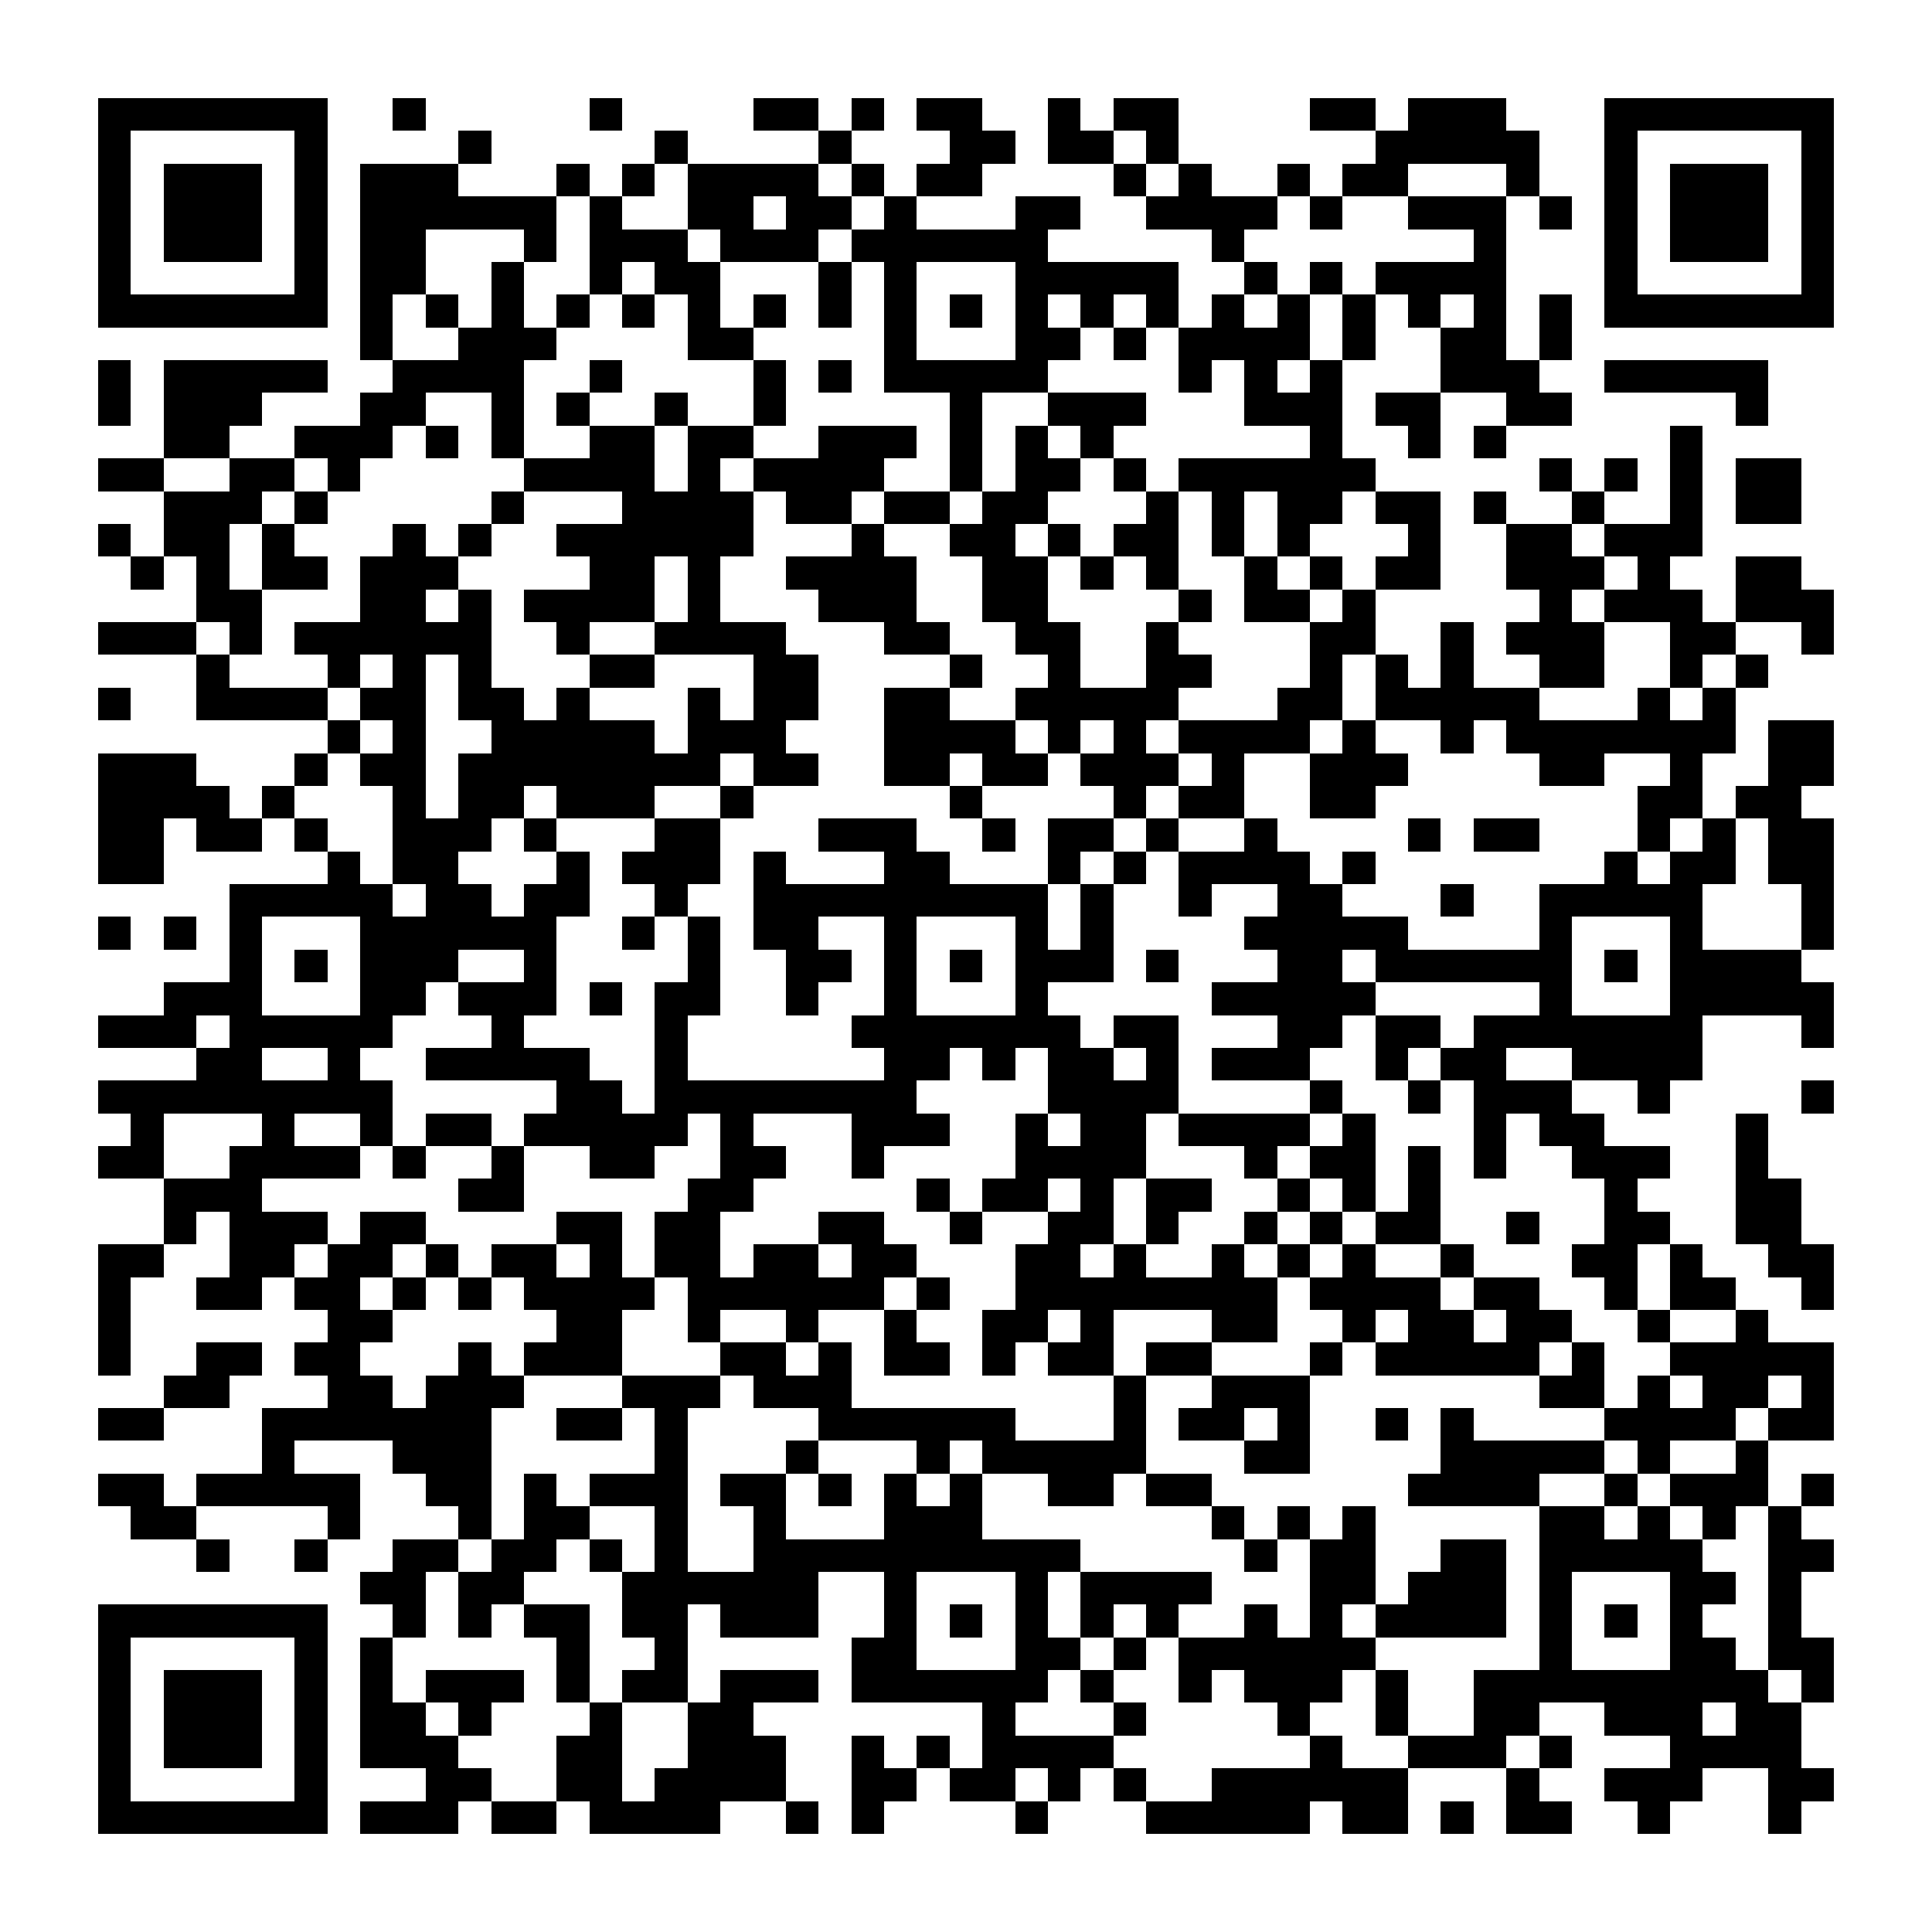 <?xml version="1.0" encoding="UTF-8"?><svg xmlns="http://www.w3.org/2000/svg" width="256" height="256" viewBox="0 0 59 59" shape-rendering="crispEdges"><rect x="0" y="0" width="59" height="59" fill="#ffffff" /><rect x="3" y="3" width="7" height="1" fill="#000000" /><rect x="12" y="3" width="1" height="1" fill="#000000" /><rect x="18" y="3" width="1" height="1" fill="#000000" /><rect x="23" y="3" width="2" height="1" fill="#000000" /><rect x="26" y="3" width="1" height="1" fill="#000000" /><rect x="28" y="3" width="2" height="1" fill="#000000" /><rect x="32" y="3" width="1" height="1" fill="#000000" /><rect x="34" y="3" width="2" height="1" fill="#000000" /><rect x="40" y="3" width="2" height="1" fill="#000000" /><rect x="43" y="3" width="3" height="1" fill="#000000" /><rect x="49" y="3" width="7" height="1" fill="#000000" /><rect x="3" y="4" width="1" height="1" fill="#000000" /><rect x="9" y="4" width="1" height="1" fill="#000000" /><rect x="14" y="4" width="1" height="1" fill="#000000" /><rect x="20" y="4" width="1" height="1" fill="#000000" /><rect x="25" y="4" width="1" height="1" fill="#000000" /><rect x="29" y="4" width="2" height="1" fill="#000000" /><rect x="32" y="4" width="2" height="1" fill="#000000" /><rect x="35" y="4" width="1" height="1" fill="#000000" /><rect x="42" y="4" width="5" height="1" fill="#000000" /><rect x="49" y="4" width="1" height="1" fill="#000000" /><rect x="55" y="4" width="1" height="1" fill="#000000" /><rect x="3" y="5" width="1" height="1" fill="#000000" /><rect x="5" y="5" width="3" height="1" fill="#000000" /><rect x="9" y="5" width="1" height="1" fill="#000000" /><rect x="11" y="5" width="3" height="1" fill="#000000" /><rect x="17" y="5" width="1" height="1" fill="#000000" /><rect x="19" y="5" width="1" height="1" fill="#000000" /><rect x="21" y="5" width="4" height="1" fill="#000000" /><rect x="26" y="5" width="1" height="1" fill="#000000" /><rect x="28" y="5" width="2" height="1" fill="#000000" /><rect x="34" y="5" width="1" height="1" fill="#000000" /><rect x="36" y="5" width="1" height="1" fill="#000000" /><rect x="39" y="5" width="1" height="1" fill="#000000" /><rect x="41" y="5" width="2" height="1" fill="#000000" /><rect x="46" y="5" width="1" height="1" fill="#000000" /><rect x="49" y="5" width="1" height="1" fill="#000000" /><rect x="51" y="5" width="3" height="1" fill="#000000" /><rect x="55" y="5" width="1" height="1" fill="#000000" /><rect x="3" y="6" width="1" height="1" fill="#000000" /><rect x="5" y="6" width="3" height="1" fill="#000000" /><rect x="9" y="6" width="1" height="1" fill="#000000" /><rect x="11" y="6" width="6" height="1" fill="#000000" /><rect x="18" y="6" width="1" height="1" fill="#000000" /><rect x="21" y="6" width="2" height="1" fill="#000000" /><rect x="24" y="6" width="2" height="1" fill="#000000" /><rect x="27" y="6" width="1" height="1" fill="#000000" /><rect x="31" y="6" width="2" height="1" fill="#000000" /><rect x="35" y="6" width="4" height="1" fill="#000000" /><rect x="40" y="6" width="1" height="1" fill="#000000" /><rect x="43" y="6" width="3" height="1" fill="#000000" /><rect x="47" y="6" width="1" height="1" fill="#000000" /><rect x="49" y="6" width="1" height="1" fill="#000000" /><rect x="51" y="6" width="3" height="1" fill="#000000" /><rect x="55" y="6" width="1" height="1" fill="#000000" /><rect x="3" y="7" width="1" height="1" fill="#000000" /><rect x="5" y="7" width="3" height="1" fill="#000000" /><rect x="9" y="7" width="1" height="1" fill="#000000" /><rect x="11" y="7" width="2" height="1" fill="#000000" /><rect x="16" y="7" width="1" height="1" fill="#000000" /><rect x="18" y="7" width="3" height="1" fill="#000000" /><rect x="22" y="7" width="3" height="1" fill="#000000" /><rect x="26" y="7" width="6" height="1" fill="#000000" /><rect x="37" y="7" width="1" height="1" fill="#000000" /><rect x="45" y="7" width="1" height="1" fill="#000000" /><rect x="49" y="7" width="1" height="1" fill="#000000" /><rect x="51" y="7" width="3" height="1" fill="#000000" /><rect x="55" y="7" width="1" height="1" fill="#000000" /><rect x="3" y="8" width="1" height="1" fill="#000000" /><rect x="9" y="8" width="1" height="1" fill="#000000" /><rect x="11" y="8" width="2" height="1" fill="#000000" /><rect x="15" y="8" width="1" height="1" fill="#000000" /><rect x="18" y="8" width="1" height="1" fill="#000000" /><rect x="20" y="8" width="2" height="1" fill="#000000" /><rect x="25" y="8" width="1" height="1" fill="#000000" /><rect x="27" y="8" width="1" height="1" fill="#000000" /><rect x="31" y="8" width="5" height="1" fill="#000000" /><rect x="38" y="8" width="1" height="1" fill="#000000" /><rect x="40" y="8" width="1" height="1" fill="#000000" /><rect x="42" y="8" width="4" height="1" fill="#000000" /><rect x="49" y="8" width="1" height="1" fill="#000000" /><rect x="55" y="8" width="1" height="1" fill="#000000" /><rect x="3" y="9" width="7" height="1" fill="#000000" /><rect x="11" y="9" width="1" height="1" fill="#000000" /><rect x="13" y="9" width="1" height="1" fill="#000000" /><rect x="15" y="9" width="1" height="1" fill="#000000" /><rect x="17" y="9" width="1" height="1" fill="#000000" /><rect x="19" y="9" width="1" height="1" fill="#000000" /><rect x="21" y="9" width="1" height="1" fill="#000000" /><rect x="23" y="9" width="1" height="1" fill="#000000" /><rect x="25" y="9" width="1" height="1" fill="#000000" /><rect x="27" y="9" width="1" height="1" fill="#000000" /><rect x="29" y="9" width="1" height="1" fill="#000000" /><rect x="31" y="9" width="1" height="1" fill="#000000" /><rect x="33" y="9" width="1" height="1" fill="#000000" /><rect x="35" y="9" width="1" height="1" fill="#000000" /><rect x="37" y="9" width="1" height="1" fill="#000000" /><rect x="39" y="9" width="1" height="1" fill="#000000" /><rect x="41" y="9" width="1" height="1" fill="#000000" /><rect x="43" y="9" width="1" height="1" fill="#000000" /><rect x="45" y="9" width="1" height="1" fill="#000000" /><rect x="47" y="9" width="1" height="1" fill="#000000" /><rect x="49" y="9" width="7" height="1" fill="#000000" /><rect x="11" y="10" width="1" height="1" fill="#000000" /><rect x="14" y="10" width="3" height="1" fill="#000000" /><rect x="21" y="10" width="2" height="1" fill="#000000" /><rect x="27" y="10" width="1" height="1" fill="#000000" /><rect x="31" y="10" width="2" height="1" fill="#000000" /><rect x="34" y="10" width="1" height="1" fill="#000000" /><rect x="36" y="10" width="4" height="1" fill="#000000" /><rect x="41" y="10" width="1" height="1" fill="#000000" /><rect x="44" y="10" width="2" height="1" fill="#000000" /><rect x="47" y="10" width="1" height="1" fill="#000000" /><rect x="3" y="11" width="1" height="1" fill="#000000" /><rect x="5" y="11" width="5" height="1" fill="#000000" /><rect x="12" y="11" width="4" height="1" fill="#000000" /><rect x="18" y="11" width="1" height="1" fill="#000000" /><rect x="23" y="11" width="1" height="1" fill="#000000" /><rect x="25" y="11" width="1" height="1" fill="#000000" /><rect x="27" y="11" width="5" height="1" fill="#000000" /><rect x="36" y="11" width="1" height="1" fill="#000000" /><rect x="38" y="11" width="1" height="1" fill="#000000" /><rect x="40" y="11" width="1" height="1" fill="#000000" /><rect x="44" y="11" width="3" height="1" fill="#000000" /><rect x="49" y="11" width="5" height="1" fill="#000000" /><rect x="3" y="12" width="1" height="1" fill="#000000" /><rect x="5" y="12" width="3" height="1" fill="#000000" /><rect x="11" y="12" width="2" height="1" fill="#000000" /><rect x="15" y="12" width="1" height="1" fill="#000000" /><rect x="17" y="12" width="1" height="1" fill="#000000" /><rect x="20" y="12" width="1" height="1" fill="#000000" /><rect x="23" y="12" width="1" height="1" fill="#000000" /><rect x="29" y="12" width="1" height="1" fill="#000000" /><rect x="32" y="12" width="3" height="1" fill="#000000" /><rect x="38" y="12" width="3" height="1" fill="#000000" /><rect x="42" y="12" width="2" height="1" fill="#000000" /><rect x="46" y="12" width="2" height="1" fill="#000000" /><rect x="53" y="12" width="1" height="1" fill="#000000" /><rect x="5" y="13" width="2" height="1" fill="#000000" /><rect x="9" y="13" width="3" height="1" fill="#000000" /><rect x="13" y="13" width="1" height="1" fill="#000000" /><rect x="15" y="13" width="1" height="1" fill="#000000" /><rect x="18" y="13" width="2" height="1" fill="#000000" /><rect x="21" y="13" width="2" height="1" fill="#000000" /><rect x="25" y="13" width="3" height="1" fill="#000000" /><rect x="29" y="13" width="1" height="1" fill="#000000" /><rect x="31" y="13" width="1" height="1" fill="#000000" /><rect x="33" y="13" width="1" height="1" fill="#000000" /><rect x="40" y="13" width="1" height="1" fill="#000000" /><rect x="43" y="13" width="1" height="1" fill="#000000" /><rect x="45" y="13" width="1" height="1" fill="#000000" /><rect x="51" y="13" width="1" height="1" fill="#000000" /><rect x="3" y="14" width="2" height="1" fill="#000000" /><rect x="7" y="14" width="2" height="1" fill="#000000" /><rect x="10" y="14" width="1" height="1" fill="#000000" /><rect x="16" y="14" width="4" height="1" fill="#000000" /><rect x="21" y="14" width="1" height="1" fill="#000000" /><rect x="23" y="14" width="4" height="1" fill="#000000" /><rect x="29" y="14" width="1" height="1" fill="#000000" /><rect x="31" y="14" width="2" height="1" fill="#000000" /><rect x="34" y="14" width="1" height="1" fill="#000000" /><rect x="36" y="14" width="6" height="1" fill="#000000" /><rect x="47" y="14" width="1" height="1" fill="#000000" /><rect x="49" y="14" width="1" height="1" fill="#000000" /><rect x="51" y="14" width="1" height="1" fill="#000000" /><rect x="53" y="14" width="2" height="1" fill="#000000" /><rect x="5" y="15" width="3" height="1" fill="#000000" /><rect x="9" y="15" width="1" height="1" fill="#000000" /><rect x="15" y="15" width="1" height="1" fill="#000000" /><rect x="19" y="15" width="4" height="1" fill="#000000" /><rect x="24" y="15" width="2" height="1" fill="#000000" /><rect x="27" y="15" width="2" height="1" fill="#000000" /><rect x="30" y="15" width="2" height="1" fill="#000000" /><rect x="35" y="15" width="1" height="1" fill="#000000" /><rect x="37" y="15" width="1" height="1" fill="#000000" /><rect x="39" y="15" width="2" height="1" fill="#000000" /><rect x="42" y="15" width="2" height="1" fill="#000000" /><rect x="45" y="15" width="1" height="1" fill="#000000" /><rect x="48" y="15" width="1" height="1" fill="#000000" /><rect x="51" y="15" width="1" height="1" fill="#000000" /><rect x="53" y="15" width="2" height="1" fill="#000000" /><rect x="3" y="16" width="1" height="1" fill="#000000" /><rect x="5" y="16" width="2" height="1" fill="#000000" /><rect x="8" y="16" width="1" height="1" fill="#000000" /><rect x="12" y="16" width="1" height="1" fill="#000000" /><rect x="14" y="16" width="1" height="1" fill="#000000" /><rect x="17" y="16" width="6" height="1" fill="#000000" /><rect x="26" y="16" width="1" height="1" fill="#000000" /><rect x="29" y="16" width="2" height="1" fill="#000000" /><rect x="32" y="16" width="1" height="1" fill="#000000" /><rect x="34" y="16" width="2" height="1" fill="#000000" /><rect x="37" y="16" width="1" height="1" fill="#000000" /><rect x="39" y="16" width="1" height="1" fill="#000000" /><rect x="43" y="16" width="1" height="1" fill="#000000" /><rect x="46" y="16" width="2" height="1" fill="#000000" /><rect x="49" y="16" width="3" height="1" fill="#000000" /><rect x="4" y="17" width="1" height="1" fill="#000000" /><rect x="6" y="17" width="1" height="1" fill="#000000" /><rect x="8" y="17" width="2" height="1" fill="#000000" /><rect x="11" y="17" width="3" height="1" fill="#000000" /><rect x="18" y="17" width="2" height="1" fill="#000000" /><rect x="21" y="17" width="1" height="1" fill="#000000" /><rect x="24" y="17" width="4" height="1" fill="#000000" /><rect x="30" y="17" width="2" height="1" fill="#000000" /><rect x="33" y="17" width="1" height="1" fill="#000000" /><rect x="35" y="17" width="1" height="1" fill="#000000" /><rect x="38" y="17" width="1" height="1" fill="#000000" /><rect x="40" y="17" width="1" height="1" fill="#000000" /><rect x="42" y="17" width="2" height="1" fill="#000000" /><rect x="46" y="17" width="3" height="1" fill="#000000" /><rect x="50" y="17" width="1" height="1" fill="#000000" /><rect x="53" y="17" width="2" height="1" fill="#000000" /><rect x="6" y="18" width="2" height="1" fill="#000000" /><rect x="11" y="18" width="2" height="1" fill="#000000" /><rect x="14" y="18" width="1" height="1" fill="#000000" /><rect x="16" y="18" width="4" height="1" fill="#000000" /><rect x="21" y="18" width="1" height="1" fill="#000000" /><rect x="25" y="18" width="3" height="1" fill="#000000" /><rect x="30" y="18" width="2" height="1" fill="#000000" /><rect x="36" y="18" width="1" height="1" fill="#000000" /><rect x="38" y="18" width="2" height="1" fill="#000000" /><rect x="41" y="18" width="1" height="1" fill="#000000" /><rect x="47" y="18" width="1" height="1" fill="#000000" /><rect x="49" y="18" width="3" height="1" fill="#000000" /><rect x="53" y="18" width="3" height="1" fill="#000000" /><rect x="3" y="19" width="3" height="1" fill="#000000" /><rect x="7" y="19" width="1" height="1" fill="#000000" /><rect x="9" y="19" width="6" height="1" fill="#000000" /><rect x="17" y="19" width="1" height="1" fill="#000000" /><rect x="20" y="19" width="4" height="1" fill="#000000" /><rect x="27" y="19" width="2" height="1" fill="#000000" /><rect x="31" y="19" width="2" height="1" fill="#000000" /><rect x="35" y="19" width="1" height="1" fill="#000000" /><rect x="40" y="19" width="2" height="1" fill="#000000" /><rect x="44" y="19" width="1" height="1" fill="#000000" /><rect x="46" y="19" width="3" height="1" fill="#000000" /><rect x="51" y="19" width="2" height="1" fill="#000000" /><rect x="55" y="19" width="1" height="1" fill="#000000" /><rect x="6" y="20" width="1" height="1" fill="#000000" /><rect x="10" y="20" width="1" height="1" fill="#000000" /><rect x="12" y="20" width="1" height="1" fill="#000000" /><rect x="14" y="20" width="1" height="1" fill="#000000" /><rect x="18" y="20" width="2" height="1" fill="#000000" /><rect x="23" y="20" width="2" height="1" fill="#000000" /><rect x="29" y="20" width="1" height="1" fill="#000000" /><rect x="32" y="20" width="1" height="1" fill="#000000" /><rect x="35" y="20" width="2" height="1" fill="#000000" /><rect x="40" y="20" width="1" height="1" fill="#000000" /><rect x="42" y="20" width="1" height="1" fill="#000000" /><rect x="44" y="20" width="1" height="1" fill="#000000" /><rect x="47" y="20" width="2" height="1" fill="#000000" /><rect x="51" y="20" width="1" height="1" fill="#000000" /><rect x="53" y="20" width="1" height="1" fill="#000000" /><rect x="3" y="21" width="1" height="1" fill="#000000" /><rect x="6" y="21" width="4" height="1" fill="#000000" /><rect x="11" y="21" width="2" height="1" fill="#000000" /><rect x="14" y="21" width="2" height="1" fill="#000000" /><rect x="17" y="21" width="1" height="1" fill="#000000" /><rect x="21" y="21" width="1" height="1" fill="#000000" /><rect x="23" y="21" width="2" height="1" fill="#000000" /><rect x="27" y="21" width="2" height="1" fill="#000000" /><rect x="31" y="21" width="5" height="1" fill="#000000" /><rect x="39" y="21" width="2" height="1" fill="#000000" /><rect x="42" y="21" width="5" height="1" fill="#000000" /><rect x="50" y="21" width="1" height="1" fill="#000000" /><rect x="52" y="21" width="1" height="1" fill="#000000" /><rect x="10" y="22" width="1" height="1" fill="#000000" /><rect x="12" y="22" width="1" height="1" fill="#000000" /><rect x="15" y="22" width="5" height="1" fill="#000000" /><rect x="21" y="22" width="3" height="1" fill="#000000" /><rect x="27" y="22" width="4" height="1" fill="#000000" /><rect x="32" y="22" width="1" height="1" fill="#000000" /><rect x="34" y="22" width="1" height="1" fill="#000000" /><rect x="36" y="22" width="4" height="1" fill="#000000" /><rect x="41" y="22" width="1" height="1" fill="#000000" /><rect x="44" y="22" width="1" height="1" fill="#000000" /><rect x="46" y="22" width="7" height="1" fill="#000000" /><rect x="54" y="22" width="2" height="1" fill="#000000" /><rect x="3" y="23" width="3" height="1" fill="#000000" /><rect x="9" y="23" width="1" height="1" fill="#000000" /><rect x="11" y="23" width="2" height="1" fill="#000000" /><rect x="14" y="23" width="8" height="1" fill="#000000" /><rect x="23" y="23" width="2" height="1" fill="#000000" /><rect x="27" y="23" width="2" height="1" fill="#000000" /><rect x="30" y="23" width="2" height="1" fill="#000000" /><rect x="33" y="23" width="3" height="1" fill="#000000" /><rect x="37" y="23" width="1" height="1" fill="#000000" /><rect x="40" y="23" width="3" height="1" fill="#000000" /><rect x="47" y="23" width="2" height="1" fill="#000000" /><rect x="51" y="23" width="1" height="1" fill="#000000" /><rect x="54" y="23" width="2" height="1" fill="#000000" /><rect x="3" y="24" width="4" height="1" fill="#000000" /><rect x="8" y="24" width="1" height="1" fill="#000000" /><rect x="12" y="24" width="1" height="1" fill="#000000" /><rect x="14" y="24" width="2" height="1" fill="#000000" /><rect x="17" y="24" width="3" height="1" fill="#000000" /><rect x="22" y="24" width="1" height="1" fill="#000000" /><rect x="29" y="24" width="1" height="1" fill="#000000" /><rect x="34" y="24" width="1" height="1" fill="#000000" /><rect x="36" y="24" width="2" height="1" fill="#000000" /><rect x="40" y="24" width="2" height="1" fill="#000000" /><rect x="50" y="24" width="2" height="1" fill="#000000" /><rect x="53" y="24" width="2" height="1" fill="#000000" /><rect x="3" y="25" width="2" height="1" fill="#000000" /><rect x="6" y="25" width="2" height="1" fill="#000000" /><rect x="9" y="25" width="1" height="1" fill="#000000" /><rect x="12" y="25" width="3" height="1" fill="#000000" /><rect x="16" y="25" width="1" height="1" fill="#000000" /><rect x="20" y="25" width="2" height="1" fill="#000000" /><rect x="25" y="25" width="3" height="1" fill="#000000" /><rect x="30" y="25" width="1" height="1" fill="#000000" /><rect x="32" y="25" width="2" height="1" fill="#000000" /><rect x="35" y="25" width="1" height="1" fill="#000000" /><rect x="38" y="25" width="1" height="1" fill="#000000" /><rect x="43" y="25" width="1" height="1" fill="#000000" /><rect x="45" y="25" width="2" height="1" fill="#000000" /><rect x="50" y="25" width="1" height="1" fill="#000000" /><rect x="52" y="25" width="1" height="1" fill="#000000" /><rect x="54" y="25" width="2" height="1" fill="#000000" /><rect x="3" y="26" width="2" height="1" fill="#000000" /><rect x="10" y="26" width="1" height="1" fill="#000000" /><rect x="12" y="26" width="2" height="1" fill="#000000" /><rect x="17" y="26" width="1" height="1" fill="#000000" /><rect x="19" y="26" width="3" height="1" fill="#000000" /><rect x="23" y="26" width="1" height="1" fill="#000000" /><rect x="27" y="26" width="2" height="1" fill="#000000" /><rect x="32" y="26" width="1" height="1" fill="#000000" /><rect x="34" y="26" width="1" height="1" fill="#000000" /><rect x="36" y="26" width="4" height="1" fill="#000000" /><rect x="41" y="26" width="1" height="1" fill="#000000" /><rect x="49" y="26" width="1" height="1" fill="#000000" /><rect x="51" y="26" width="2" height="1" fill="#000000" /><rect x="54" y="26" width="2" height="1" fill="#000000" /><rect x="7" y="27" width="5" height="1" fill="#000000" /><rect x="13" y="27" width="2" height="1" fill="#000000" /><rect x="16" y="27" width="2" height="1" fill="#000000" /><rect x="20" y="27" width="1" height="1" fill="#000000" /><rect x="23" y="27" width="9" height="1" fill="#000000" /><rect x="33" y="27" width="1" height="1" fill="#000000" /><rect x="36" y="27" width="1" height="1" fill="#000000" /><rect x="39" y="27" width="2" height="1" fill="#000000" /><rect x="44" y="27" width="1" height="1" fill="#000000" /><rect x="47" y="27" width="5" height="1" fill="#000000" /><rect x="55" y="27" width="1" height="1" fill="#000000" /><rect x="3" y="28" width="1" height="1" fill="#000000" /><rect x="5" y="28" width="1" height="1" fill="#000000" /><rect x="7" y="28" width="1" height="1" fill="#000000" /><rect x="11" y="28" width="6" height="1" fill="#000000" /><rect x="19" y="28" width="1" height="1" fill="#000000" /><rect x="21" y="28" width="1" height="1" fill="#000000" /><rect x="23" y="28" width="2" height="1" fill="#000000" /><rect x="27" y="28" width="1" height="1" fill="#000000" /><rect x="31" y="28" width="1" height="1" fill="#000000" /><rect x="33" y="28" width="1" height="1" fill="#000000" /><rect x="38" y="28" width="5" height="1" fill="#000000" /><rect x="47" y="28" width="1" height="1" fill="#000000" /><rect x="51" y="28" width="1" height="1" fill="#000000" /><rect x="55" y="28" width="1" height="1" fill="#000000" /><rect x="7" y="29" width="1" height="1" fill="#000000" /><rect x="9" y="29" width="1" height="1" fill="#000000" /><rect x="11" y="29" width="3" height="1" fill="#000000" /><rect x="16" y="29" width="1" height="1" fill="#000000" /><rect x="21" y="29" width="1" height="1" fill="#000000" /><rect x="24" y="29" width="2" height="1" fill="#000000" /><rect x="27" y="29" width="1" height="1" fill="#000000" /><rect x="29" y="29" width="1" height="1" fill="#000000" /><rect x="31" y="29" width="3" height="1" fill="#000000" /><rect x="35" y="29" width="1" height="1" fill="#000000" /><rect x="39" y="29" width="2" height="1" fill="#000000" /><rect x="42" y="29" width="6" height="1" fill="#000000" /><rect x="49" y="29" width="1" height="1" fill="#000000" /><rect x="51" y="29" width="4" height="1" fill="#000000" /><rect x="5" y="30" width="3" height="1" fill="#000000" /><rect x="11" y="30" width="2" height="1" fill="#000000" /><rect x="14" y="30" width="3" height="1" fill="#000000" /><rect x="18" y="30" width="1" height="1" fill="#000000" /><rect x="20" y="30" width="2" height="1" fill="#000000" /><rect x="24" y="30" width="1" height="1" fill="#000000" /><rect x="27" y="30" width="1" height="1" fill="#000000" /><rect x="31" y="30" width="1" height="1" fill="#000000" /><rect x="37" y="30" width="5" height="1" fill="#000000" /><rect x="47" y="30" width="1" height="1" fill="#000000" /><rect x="51" y="30" width="5" height="1" fill="#000000" /><rect x="3" y="31" width="3" height="1" fill="#000000" /><rect x="7" y="31" width="5" height="1" fill="#000000" /><rect x="15" y="31" width="1" height="1" fill="#000000" /><rect x="20" y="31" width="1" height="1" fill="#000000" /><rect x="26" y="31" width="7" height="1" fill="#000000" /><rect x="34" y="31" width="2" height="1" fill="#000000" /><rect x="39" y="31" width="2" height="1" fill="#000000" /><rect x="42" y="31" width="2" height="1" fill="#000000" /><rect x="45" y="31" width="7" height="1" fill="#000000" /><rect x="55" y="31" width="1" height="1" fill="#000000" /><rect x="6" y="32" width="2" height="1" fill="#000000" /><rect x="10" y="32" width="1" height="1" fill="#000000" /><rect x="13" y="32" width="5" height="1" fill="#000000" /><rect x="20" y="32" width="1" height="1" fill="#000000" /><rect x="27" y="32" width="2" height="1" fill="#000000" /><rect x="30" y="32" width="1" height="1" fill="#000000" /><rect x="32" y="32" width="2" height="1" fill="#000000" /><rect x="35" y="32" width="1" height="1" fill="#000000" /><rect x="37" y="32" width="3" height="1" fill="#000000" /><rect x="42" y="32" width="1" height="1" fill="#000000" /><rect x="44" y="32" width="2" height="1" fill="#000000" /><rect x="48" y="32" width="4" height="1" fill="#000000" /><rect x="3" y="33" width="9" height="1" fill="#000000" /><rect x="17" y="33" width="2" height="1" fill="#000000" /><rect x="20" y="33" width="8" height="1" fill="#000000" /><rect x="32" y="33" width="4" height="1" fill="#000000" /><rect x="40" y="33" width="1" height="1" fill="#000000" /><rect x="43" y="33" width="1" height="1" fill="#000000" /><rect x="45" y="33" width="3" height="1" fill="#000000" /><rect x="50" y="33" width="1" height="1" fill="#000000" /><rect x="55" y="33" width="1" height="1" fill="#000000" /><rect x="4" y="34" width="1" height="1" fill="#000000" /><rect x="8" y="34" width="1" height="1" fill="#000000" /><rect x="11" y="34" width="1" height="1" fill="#000000" /><rect x="13" y="34" width="2" height="1" fill="#000000" /><rect x="16" y="34" width="5" height="1" fill="#000000" /><rect x="22" y="34" width="1" height="1" fill="#000000" /><rect x="26" y="34" width="3" height="1" fill="#000000" /><rect x="31" y="34" width="1" height="1" fill="#000000" /><rect x="33" y="34" width="2" height="1" fill="#000000" /><rect x="36" y="34" width="4" height="1" fill="#000000" /><rect x="41" y="34" width="1" height="1" fill="#000000" /><rect x="45" y="34" width="1" height="1" fill="#000000" /><rect x="47" y="34" width="2" height="1" fill="#000000" /><rect x="53" y="34" width="1" height="1" fill="#000000" /><rect x="3" y="35" width="2" height="1" fill="#000000" /><rect x="7" y="35" width="4" height="1" fill="#000000" /><rect x="12" y="35" width="1" height="1" fill="#000000" /><rect x="15" y="35" width="1" height="1" fill="#000000" /><rect x="18" y="35" width="2" height="1" fill="#000000" /><rect x="22" y="35" width="2" height="1" fill="#000000" /><rect x="26" y="35" width="1" height="1" fill="#000000" /><rect x="31" y="35" width="4" height="1" fill="#000000" /><rect x="38" y="35" width="1" height="1" fill="#000000" /><rect x="40" y="35" width="2" height="1" fill="#000000" /><rect x="43" y="35" width="1" height="1" fill="#000000" /><rect x="45" y="35" width="1" height="1" fill="#000000" /><rect x="48" y="35" width="3" height="1" fill="#000000" /><rect x="53" y="35" width="1" height="1" fill="#000000" /><rect x="5" y="36" width="3" height="1" fill="#000000" /><rect x="14" y="36" width="2" height="1" fill="#000000" /><rect x="21" y="36" width="2" height="1" fill="#000000" /><rect x="28" y="36" width="1" height="1" fill="#000000" /><rect x="30" y="36" width="2" height="1" fill="#000000" /><rect x="33" y="36" width="1" height="1" fill="#000000" /><rect x="35" y="36" width="2" height="1" fill="#000000" /><rect x="39" y="36" width="1" height="1" fill="#000000" /><rect x="41" y="36" width="1" height="1" fill="#000000" /><rect x="43" y="36" width="1" height="1" fill="#000000" /><rect x="49" y="36" width="1" height="1" fill="#000000" /><rect x="53" y="36" width="2" height="1" fill="#000000" /><rect x="5" y="37" width="1" height="1" fill="#000000" /><rect x="7" y="37" width="3" height="1" fill="#000000" /><rect x="11" y="37" width="2" height="1" fill="#000000" /><rect x="17" y="37" width="2" height="1" fill="#000000" /><rect x="20" y="37" width="2" height="1" fill="#000000" /><rect x="25" y="37" width="2" height="1" fill="#000000" /><rect x="29" y="37" width="1" height="1" fill="#000000" /><rect x="32" y="37" width="2" height="1" fill="#000000" /><rect x="35" y="37" width="1" height="1" fill="#000000" /><rect x="38" y="37" width="1" height="1" fill="#000000" /><rect x="40" y="37" width="1" height="1" fill="#000000" /><rect x="42" y="37" width="2" height="1" fill="#000000" /><rect x="46" y="37" width="1" height="1" fill="#000000" /><rect x="49" y="37" width="2" height="1" fill="#000000" /><rect x="53" y="37" width="2" height="1" fill="#000000" /><rect x="3" y="38" width="2" height="1" fill="#000000" /><rect x="7" y="38" width="2" height="1" fill="#000000" /><rect x="10" y="38" width="2" height="1" fill="#000000" /><rect x="13" y="38" width="1" height="1" fill="#000000" /><rect x="15" y="38" width="2" height="1" fill="#000000" /><rect x="18" y="38" width="1" height="1" fill="#000000" /><rect x="20" y="38" width="2" height="1" fill="#000000" /><rect x="23" y="38" width="2" height="1" fill="#000000" /><rect x="26" y="38" width="2" height="1" fill="#000000" /><rect x="31" y="38" width="2" height="1" fill="#000000" /><rect x="34" y="38" width="1" height="1" fill="#000000" /><rect x="37" y="38" width="1" height="1" fill="#000000" /><rect x="39" y="38" width="1" height="1" fill="#000000" /><rect x="41" y="38" width="1" height="1" fill="#000000" /><rect x="44" y="38" width="1" height="1" fill="#000000" /><rect x="48" y="38" width="2" height="1" fill="#000000" /><rect x="51" y="38" width="1" height="1" fill="#000000" /><rect x="54" y="38" width="2" height="1" fill="#000000" /><rect x="3" y="39" width="1" height="1" fill="#000000" /><rect x="6" y="39" width="2" height="1" fill="#000000" /><rect x="9" y="39" width="2" height="1" fill="#000000" /><rect x="12" y="39" width="1" height="1" fill="#000000" /><rect x="14" y="39" width="1" height="1" fill="#000000" /><rect x="16" y="39" width="4" height="1" fill="#000000" /><rect x="21" y="39" width="6" height="1" fill="#000000" /><rect x="28" y="39" width="1" height="1" fill="#000000" /><rect x="31" y="39" width="8" height="1" fill="#000000" /><rect x="40" y="39" width="4" height="1" fill="#000000" /><rect x="45" y="39" width="2" height="1" fill="#000000" /><rect x="49" y="39" width="1" height="1" fill="#000000" /><rect x="51" y="39" width="2" height="1" fill="#000000" /><rect x="55" y="39" width="1" height="1" fill="#000000" /><rect x="3" y="40" width="1" height="1" fill="#000000" /><rect x="10" y="40" width="2" height="1" fill="#000000" /><rect x="17" y="40" width="2" height="1" fill="#000000" /><rect x="21" y="40" width="1" height="1" fill="#000000" /><rect x="24" y="40" width="1" height="1" fill="#000000" /><rect x="27" y="40" width="1" height="1" fill="#000000" /><rect x="30" y="40" width="2" height="1" fill="#000000" /><rect x="33" y="40" width="1" height="1" fill="#000000" /><rect x="37" y="40" width="2" height="1" fill="#000000" /><rect x="41" y="40" width="1" height="1" fill="#000000" /><rect x="43" y="40" width="2" height="1" fill="#000000" /><rect x="46" y="40" width="2" height="1" fill="#000000" /><rect x="50" y="40" width="1" height="1" fill="#000000" /><rect x="53" y="40" width="1" height="1" fill="#000000" /><rect x="3" y="41" width="1" height="1" fill="#000000" /><rect x="6" y="41" width="2" height="1" fill="#000000" /><rect x="9" y="41" width="2" height="1" fill="#000000" /><rect x="14" y="41" width="1" height="1" fill="#000000" /><rect x="16" y="41" width="3" height="1" fill="#000000" /><rect x="22" y="41" width="2" height="1" fill="#000000" /><rect x="25" y="41" width="1" height="1" fill="#000000" /><rect x="27" y="41" width="2" height="1" fill="#000000" /><rect x="30" y="41" width="1" height="1" fill="#000000" /><rect x="32" y="41" width="2" height="1" fill="#000000" /><rect x="35" y="41" width="2" height="1" fill="#000000" /><rect x="40" y="41" width="1" height="1" fill="#000000" /><rect x="42" y="41" width="5" height="1" fill="#000000" /><rect x="48" y="41" width="1" height="1" fill="#000000" /><rect x="51" y="41" width="5" height="1" fill="#000000" /><rect x="5" y="42" width="2" height="1" fill="#000000" /><rect x="10" y="42" width="2" height="1" fill="#000000" /><rect x="13" y="42" width="3" height="1" fill="#000000" /><rect x="19" y="42" width="3" height="1" fill="#000000" /><rect x="23" y="42" width="3" height="1" fill="#000000" /><rect x="34" y="42" width="1" height="1" fill="#000000" /><rect x="37" y="42" width="3" height="1" fill="#000000" /><rect x="47" y="42" width="2" height="1" fill="#000000" /><rect x="50" y="42" width="1" height="1" fill="#000000" /><rect x="52" y="42" width="2" height="1" fill="#000000" /><rect x="55" y="42" width="1" height="1" fill="#000000" /><rect x="3" y="43" width="2" height="1" fill="#000000" /><rect x="8" y="43" width="7" height="1" fill="#000000" /><rect x="17" y="43" width="2" height="1" fill="#000000" /><rect x="20" y="43" width="1" height="1" fill="#000000" /><rect x="25" y="43" width="6" height="1" fill="#000000" /><rect x="34" y="43" width="1" height="1" fill="#000000" /><rect x="36" y="43" width="2" height="1" fill="#000000" /><rect x="39" y="43" width="1" height="1" fill="#000000" /><rect x="42" y="43" width="1" height="1" fill="#000000" /><rect x="44" y="43" width="1" height="1" fill="#000000" /><rect x="49" y="43" width="4" height="1" fill="#000000" /><rect x="54" y="43" width="2" height="1" fill="#000000" /><rect x="8" y="44" width="1" height="1" fill="#000000" /><rect x="12" y="44" width="3" height="1" fill="#000000" /><rect x="20" y="44" width="1" height="1" fill="#000000" /><rect x="24" y="44" width="1" height="1" fill="#000000" /><rect x="28" y="44" width="1" height="1" fill="#000000" /><rect x="30" y="44" width="5" height="1" fill="#000000" /><rect x="38" y="44" width="2" height="1" fill="#000000" /><rect x="44" y="44" width="5" height="1" fill="#000000" /><rect x="50" y="44" width="1" height="1" fill="#000000" /><rect x="53" y="44" width="1" height="1" fill="#000000" /><rect x="3" y="45" width="2" height="1" fill="#000000" /><rect x="6" y="45" width="5" height="1" fill="#000000" /><rect x="13" y="45" width="2" height="1" fill="#000000" /><rect x="16" y="45" width="1" height="1" fill="#000000" /><rect x="18" y="45" width="3" height="1" fill="#000000" /><rect x="22" y="45" width="2" height="1" fill="#000000" /><rect x="25" y="45" width="1" height="1" fill="#000000" /><rect x="27" y="45" width="1" height="1" fill="#000000" /><rect x="29" y="45" width="1" height="1" fill="#000000" /><rect x="32" y="45" width="2" height="1" fill="#000000" /><rect x="35" y="45" width="2" height="1" fill="#000000" /><rect x="43" y="45" width="4" height="1" fill="#000000" /><rect x="49" y="45" width="1" height="1" fill="#000000" /><rect x="51" y="45" width="3" height="1" fill="#000000" /><rect x="55" y="45" width="1" height="1" fill="#000000" /><rect x="4" y="46" width="2" height="1" fill="#000000" /><rect x="10" y="46" width="1" height="1" fill="#000000" /><rect x="14" y="46" width="1" height="1" fill="#000000" /><rect x="16" y="46" width="2" height="1" fill="#000000" /><rect x="20" y="46" width="1" height="1" fill="#000000" /><rect x="23" y="46" width="1" height="1" fill="#000000" /><rect x="27" y="46" width="3" height="1" fill="#000000" /><rect x="37" y="46" width="1" height="1" fill="#000000" /><rect x="39" y="46" width="1" height="1" fill="#000000" /><rect x="41" y="46" width="1" height="1" fill="#000000" /><rect x="47" y="46" width="2" height="1" fill="#000000" /><rect x="50" y="46" width="1" height="1" fill="#000000" /><rect x="52" y="46" width="1" height="1" fill="#000000" /><rect x="54" y="46" width="1" height="1" fill="#000000" /><rect x="6" y="47" width="1" height="1" fill="#000000" /><rect x="9" y="47" width="1" height="1" fill="#000000" /><rect x="12" y="47" width="2" height="1" fill="#000000" /><rect x="15" y="47" width="2" height="1" fill="#000000" /><rect x="18" y="47" width="1" height="1" fill="#000000" /><rect x="20" y="47" width="1" height="1" fill="#000000" /><rect x="23" y="47" width="10" height="1" fill="#000000" /><rect x="38" y="47" width="1" height="1" fill="#000000" /><rect x="40" y="47" width="2" height="1" fill="#000000" /><rect x="44" y="47" width="2" height="1" fill="#000000" /><rect x="47" y="47" width="5" height="1" fill="#000000" /><rect x="54" y="47" width="2" height="1" fill="#000000" /><rect x="11" y="48" width="2" height="1" fill="#000000" /><rect x="14" y="48" width="2" height="1" fill="#000000" /><rect x="19" y="48" width="6" height="1" fill="#000000" /><rect x="27" y="48" width="1" height="1" fill="#000000" /><rect x="31" y="48" width="1" height="1" fill="#000000" /><rect x="33" y="48" width="4" height="1" fill="#000000" /><rect x="40" y="48" width="2" height="1" fill="#000000" /><rect x="43" y="48" width="3" height="1" fill="#000000" /><rect x="47" y="48" width="1" height="1" fill="#000000" /><rect x="51" y="48" width="2" height="1" fill="#000000" /><rect x="54" y="48" width="1" height="1" fill="#000000" /><rect x="3" y="49" width="7" height="1" fill="#000000" /><rect x="12" y="49" width="1" height="1" fill="#000000" /><rect x="14" y="49" width="1" height="1" fill="#000000" /><rect x="16" y="49" width="2" height="1" fill="#000000" /><rect x="19" y="49" width="2" height="1" fill="#000000" /><rect x="22" y="49" width="3" height="1" fill="#000000" /><rect x="27" y="49" width="1" height="1" fill="#000000" /><rect x="29" y="49" width="1" height="1" fill="#000000" /><rect x="31" y="49" width="1" height="1" fill="#000000" /><rect x="33" y="49" width="1" height="1" fill="#000000" /><rect x="35" y="49" width="1" height="1" fill="#000000" /><rect x="38" y="49" width="1" height="1" fill="#000000" /><rect x="40" y="49" width="1" height="1" fill="#000000" /><rect x="42" y="49" width="4" height="1" fill="#000000" /><rect x="47" y="49" width="1" height="1" fill="#000000" /><rect x="49" y="49" width="1" height="1" fill="#000000" /><rect x="51" y="49" width="1" height="1" fill="#000000" /><rect x="54" y="49" width="1" height="1" fill="#000000" /><rect x="3" y="50" width="1" height="1" fill="#000000" /><rect x="9" y="50" width="1" height="1" fill="#000000" /><rect x="11" y="50" width="1" height="1" fill="#000000" /><rect x="17" y="50" width="1" height="1" fill="#000000" /><rect x="20" y="50" width="1" height="1" fill="#000000" /><rect x="26" y="50" width="2" height="1" fill="#000000" /><rect x="31" y="50" width="2" height="1" fill="#000000" /><rect x="34" y="50" width="1" height="1" fill="#000000" /><rect x="36" y="50" width="6" height="1" fill="#000000" /><rect x="47" y="50" width="1" height="1" fill="#000000" /><rect x="51" y="50" width="2" height="1" fill="#000000" /><rect x="54" y="50" width="2" height="1" fill="#000000" /><rect x="3" y="51" width="1" height="1" fill="#000000" /><rect x="5" y="51" width="3" height="1" fill="#000000" /><rect x="9" y="51" width="1" height="1" fill="#000000" /><rect x="11" y="51" width="1" height="1" fill="#000000" /><rect x="13" y="51" width="3" height="1" fill="#000000" /><rect x="17" y="51" width="1" height="1" fill="#000000" /><rect x="19" y="51" width="2" height="1" fill="#000000" /><rect x="22" y="51" width="3" height="1" fill="#000000" /><rect x="26" y="51" width="6" height="1" fill="#000000" /><rect x="33" y="51" width="1" height="1" fill="#000000" /><rect x="36" y="51" width="1" height="1" fill="#000000" /><rect x="38" y="51" width="3" height="1" fill="#000000" /><rect x="42" y="51" width="1" height="1" fill="#000000" /><rect x="45" y="51" width="9" height="1" fill="#000000" /><rect x="55" y="51" width="1" height="1" fill="#000000" /><rect x="3" y="52" width="1" height="1" fill="#000000" /><rect x="5" y="52" width="3" height="1" fill="#000000" /><rect x="9" y="52" width="1" height="1" fill="#000000" /><rect x="11" y="52" width="2" height="1" fill="#000000" /><rect x="14" y="52" width="1" height="1" fill="#000000" /><rect x="18" y="52" width="1" height="1" fill="#000000" /><rect x="21" y="52" width="2" height="1" fill="#000000" /><rect x="30" y="52" width="1" height="1" fill="#000000" /><rect x="34" y="52" width="1" height="1" fill="#000000" /><rect x="39" y="52" width="1" height="1" fill="#000000" /><rect x="42" y="52" width="1" height="1" fill="#000000" /><rect x="45" y="52" width="2" height="1" fill="#000000" /><rect x="49" y="52" width="3" height="1" fill="#000000" /><rect x="53" y="52" width="2" height="1" fill="#000000" /><rect x="3" y="53" width="1" height="1" fill="#000000" /><rect x="5" y="53" width="3" height="1" fill="#000000" /><rect x="9" y="53" width="1" height="1" fill="#000000" /><rect x="11" y="53" width="3" height="1" fill="#000000" /><rect x="17" y="53" width="2" height="1" fill="#000000" /><rect x="21" y="53" width="3" height="1" fill="#000000" /><rect x="26" y="53" width="1" height="1" fill="#000000" /><rect x="28" y="53" width="1" height="1" fill="#000000" /><rect x="30" y="53" width="4" height="1" fill="#000000" /><rect x="40" y="53" width="1" height="1" fill="#000000" /><rect x="43" y="53" width="3" height="1" fill="#000000" /><rect x="47" y="53" width="1" height="1" fill="#000000" /><rect x="51" y="53" width="4" height="1" fill="#000000" /><rect x="3" y="54" width="1" height="1" fill="#000000" /><rect x="9" y="54" width="1" height="1" fill="#000000" /><rect x="13" y="54" width="2" height="1" fill="#000000" /><rect x="17" y="54" width="2" height="1" fill="#000000" /><rect x="20" y="54" width="4" height="1" fill="#000000" /><rect x="26" y="54" width="2" height="1" fill="#000000" /><rect x="29" y="54" width="2" height="1" fill="#000000" /><rect x="32" y="54" width="1" height="1" fill="#000000" /><rect x="34" y="54" width="1" height="1" fill="#000000" /><rect x="37" y="54" width="6" height="1" fill="#000000" /><rect x="46" y="54" width="1" height="1" fill="#000000" /><rect x="49" y="54" width="3" height="1" fill="#000000" /><rect x="54" y="54" width="2" height="1" fill="#000000" /><rect x="3" y="55" width="7" height="1" fill="#000000" /><rect x="11" y="55" width="3" height="1" fill="#000000" /><rect x="15" y="55" width="2" height="1" fill="#000000" /><rect x="18" y="55" width="4" height="1" fill="#000000" /><rect x="24" y="55" width="1" height="1" fill="#000000" /><rect x="26" y="55" width="1" height="1" fill="#000000" /><rect x="31" y="55" width="1" height="1" fill="#000000" /><rect x="35" y="55" width="5" height="1" fill="#000000" /><rect x="41" y="55" width="2" height="1" fill="#000000" /><rect x="44" y="55" width="1" height="1" fill="#000000" /><rect x="46" y="55" width="2" height="1" fill="#000000" /><rect x="50" y="55" width="1" height="1" fill="#000000" /><rect x="54" y="55" width="1" height="1" fill="#000000" /></svg>